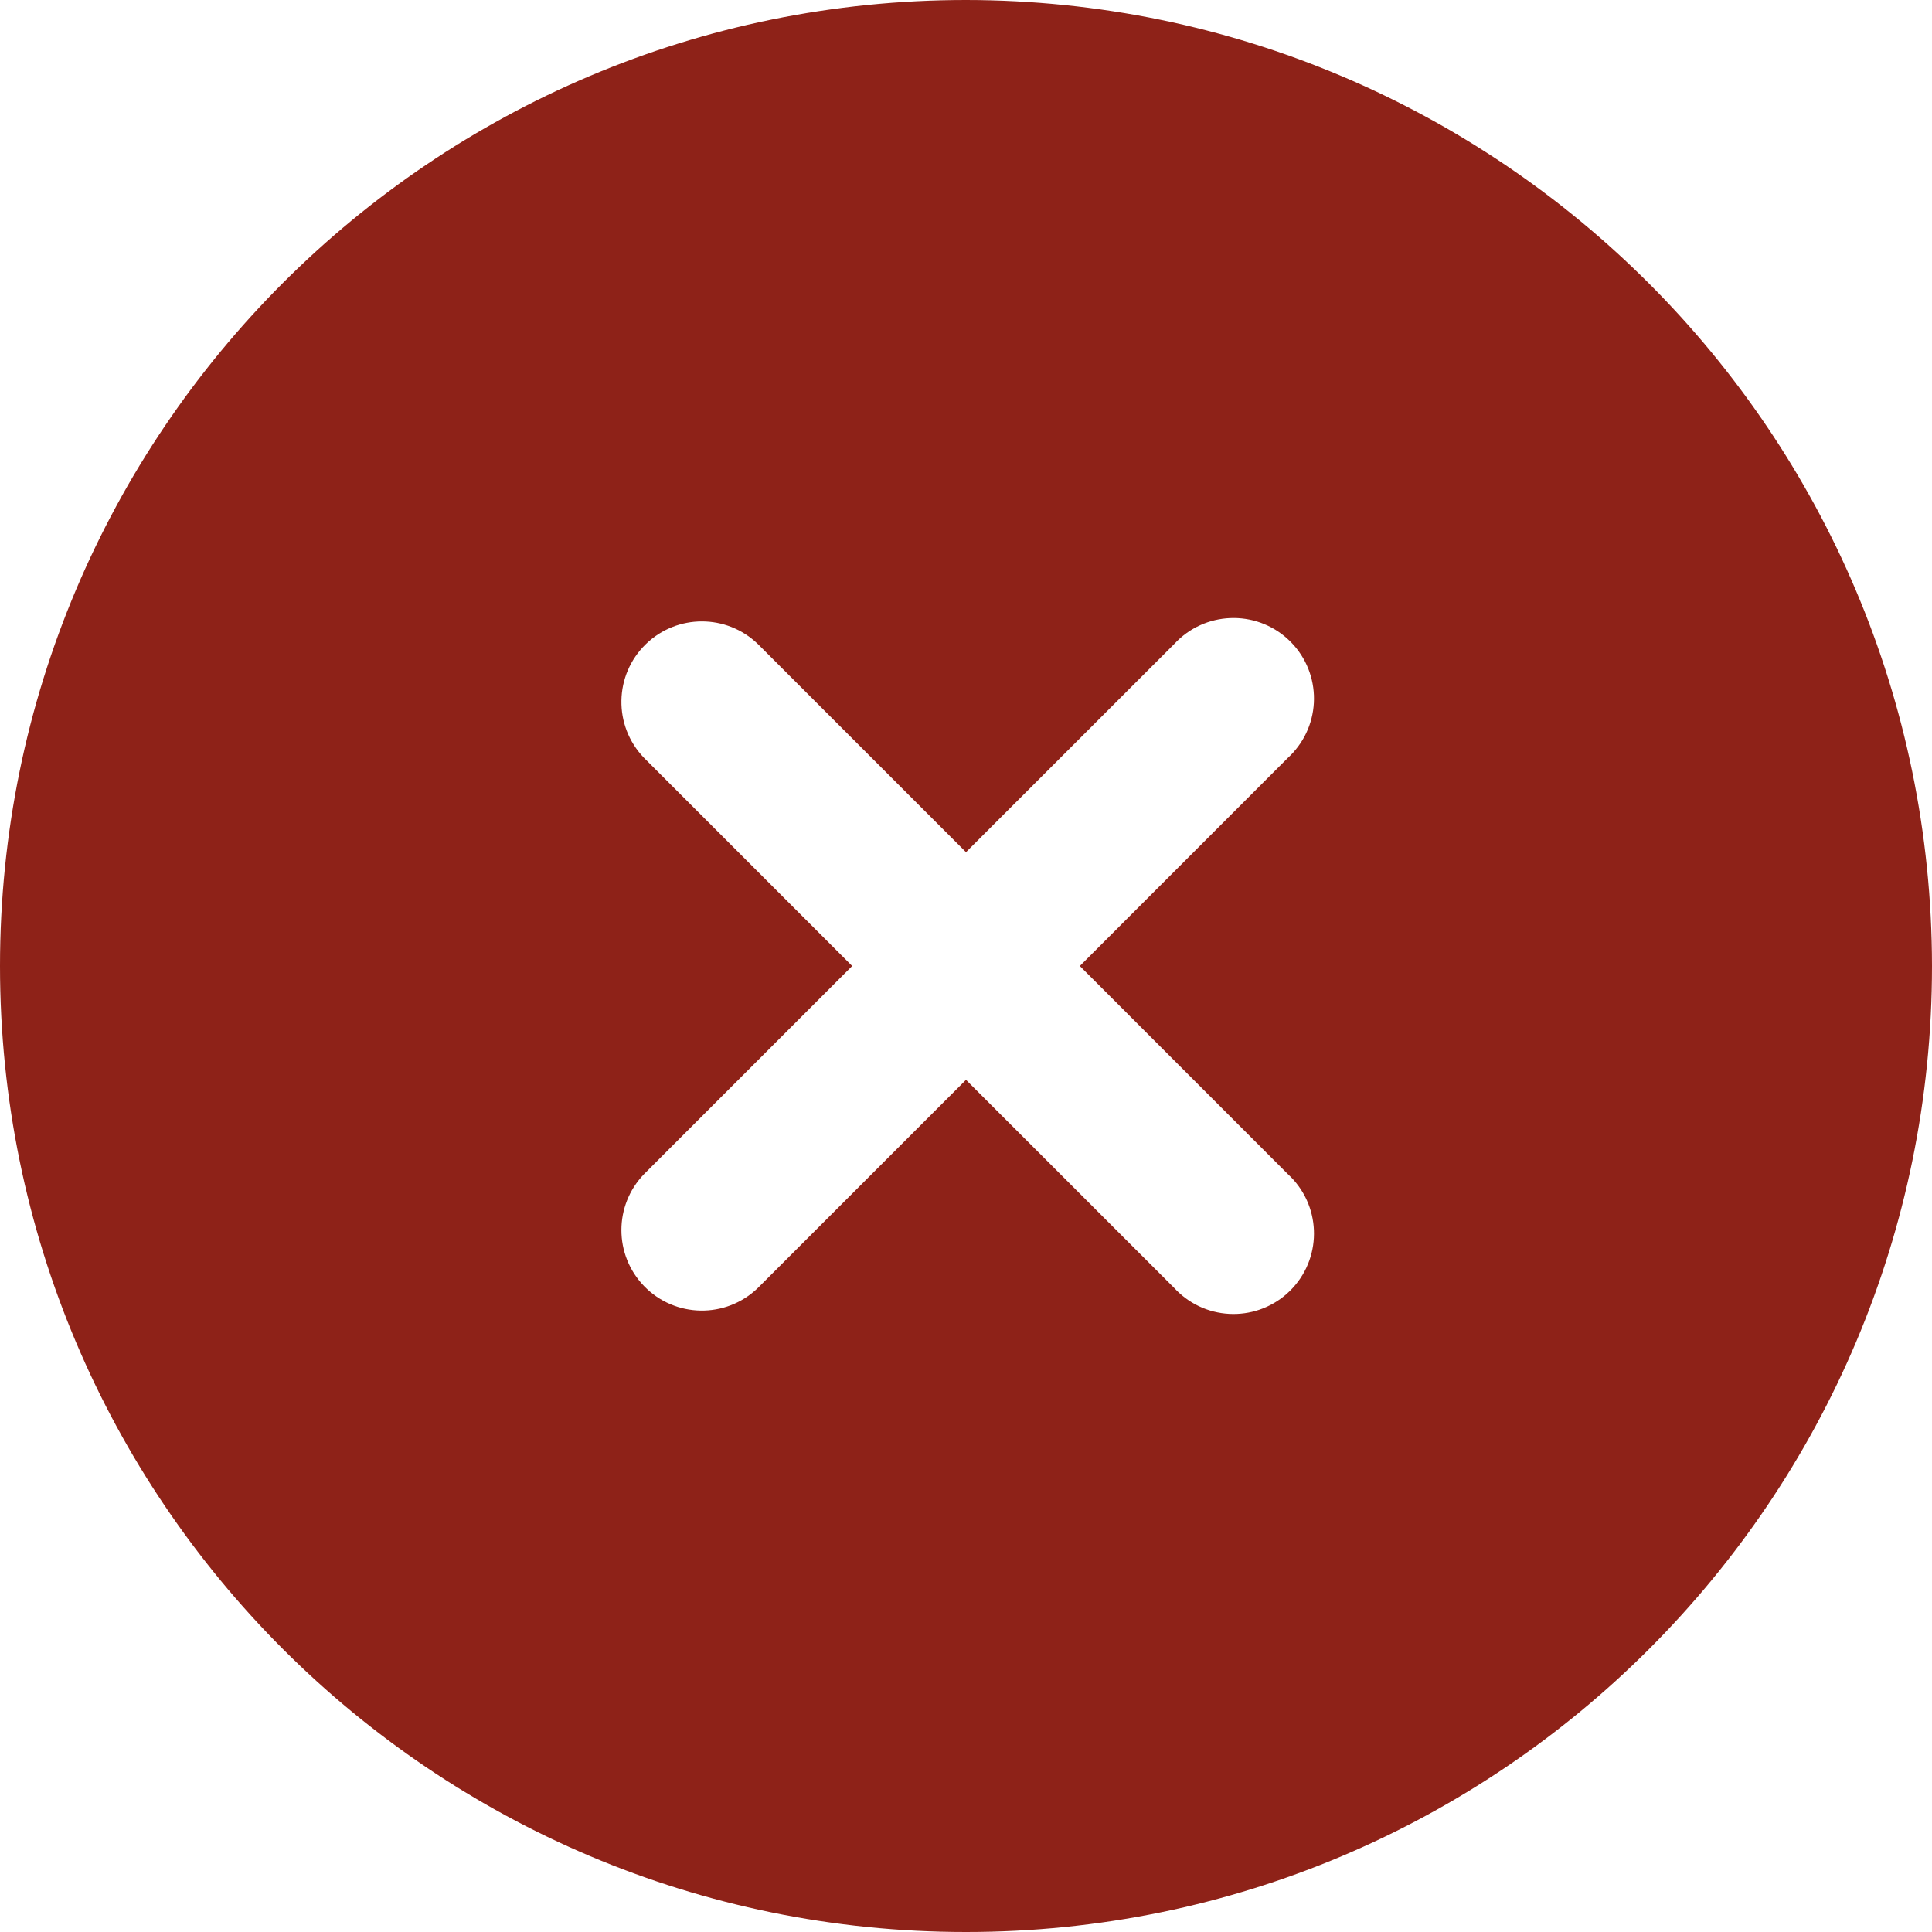 <?xml version="1.0" encoding="UTF-8"?> <svg xmlns="http://www.w3.org/2000/svg" viewBox="0 0 512.00 512.00" data-guides="{&quot;vertical&quot;:[],&quot;horizontal&quot;:[]}"><path fill="#8e2218" stroke="none" fill-opacity="1" stroke-width="1" stroke-opacity="1" id="tSvg37a3a7601" title="Path 5" d="M256 0C114.615 0 0 114.615 0 256C0 397.385 114.615 512 256 512C397.385 512 512 397.385 512 256C511.847 114.678 397.322 0.153 256 0ZM341.333 311.189C350.002 319.168 350.562 332.664 342.583 341.333C334.604 350.002 321.108 350.562 312.439 342.583C312.005 342.184 311.589 341.767 311.189 341.333C292.793 322.944 274.396 304.554 256 286.165C237.611 304.554 219.221 322.944 200.832 341.333C192.357 349.518 178.852 349.283 170.667 340.808C162.683 332.541 162.683 319.435 170.667 311.168C189.056 292.779 207.446 274.389 225.835 256C207.446 237.611 189.056 219.221 170.667 200.832C162.482 192.357 162.717 178.852 171.192 170.667C179.459 162.683 192.565 162.683 200.832 170.667C219.221 189.056 237.611 207.446 256 225.835C274.396 207.446 292.793 189.056 311.189 170.667C319.168 161.998 332.664 161.438 341.333 169.417C350.002 177.396 350.562 190.892 342.583 199.561C342.184 199.995 341.767 200.411 341.333 200.811C322.944 219.207 304.554 237.604 286.165 256C304.554 274.396 322.944 292.793 341.333 311.189Z"></path><defs></defs></svg> 